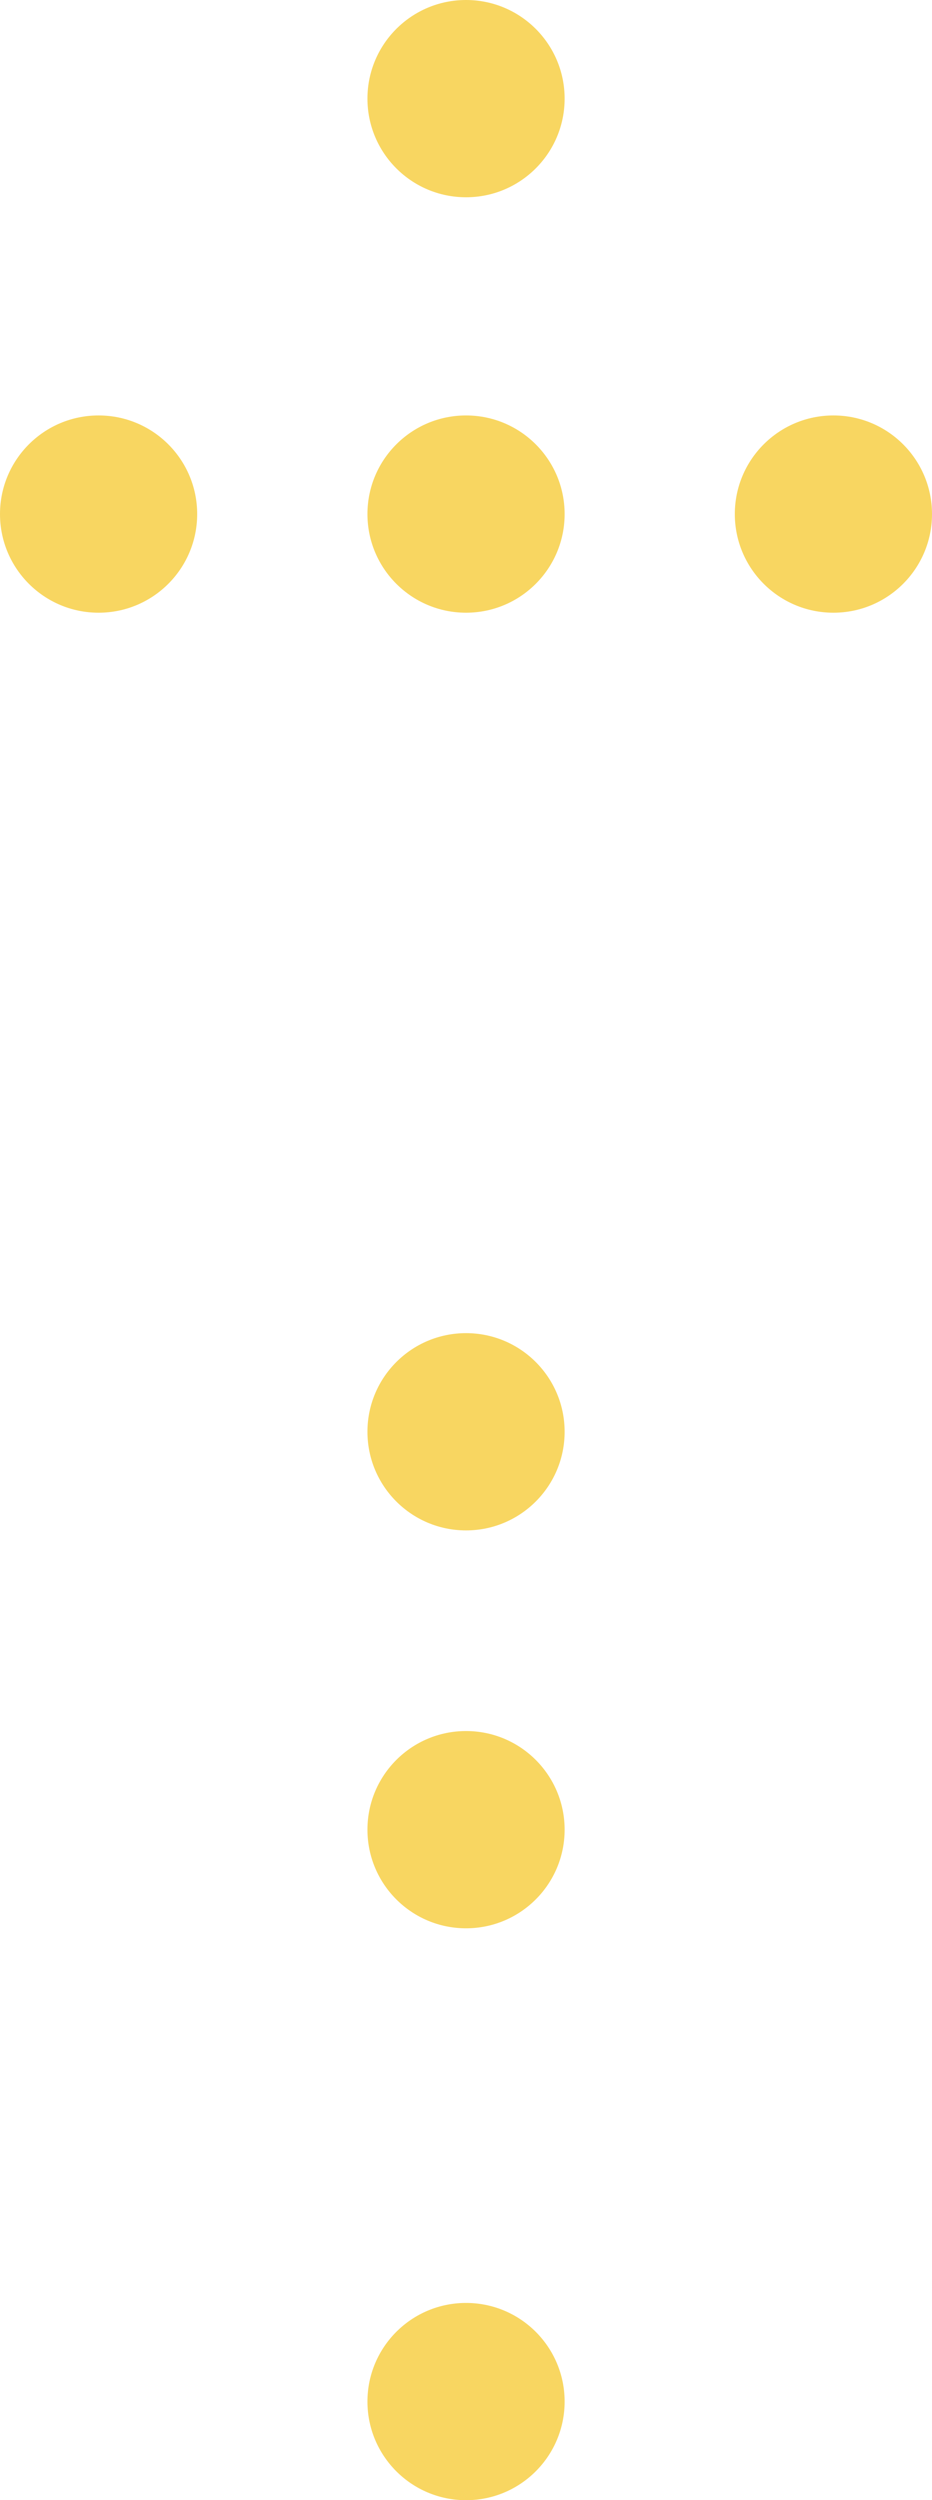 <svg xmlns="http://www.w3.org/2000/svg" width="12.223" height="32.774" viewBox="0 0 12.223 32.774"><defs><style>.a{fill:#f8d661;}</style></defs><circle class="a" cx="1.293" cy="1.293" r="1.293" transform="translate(4.819)"/><circle class="a" cx="1.293" cy="1.293" r="1.293" transform="translate(4.819 30.189)"/><circle class="a" cx="1.293" cy="1.293" r="1.293" transform="translate(4.819 22.692)"/><circle class="a" cx="1.293" cy="1.293" r="1.293" transform="translate(4.819 17.476)"/><circle class="a" cx="1.293" cy="1.293" r="1.293" transform="translate(4.819 5.446)"/><circle class="a" cx="1.293" cy="1.293" r="1.293" transform="translate(0 5.446)"/><circle class="a" cx="1.293" cy="1.293" r="1.293" transform="translate(9.637 5.446)"/></svg>